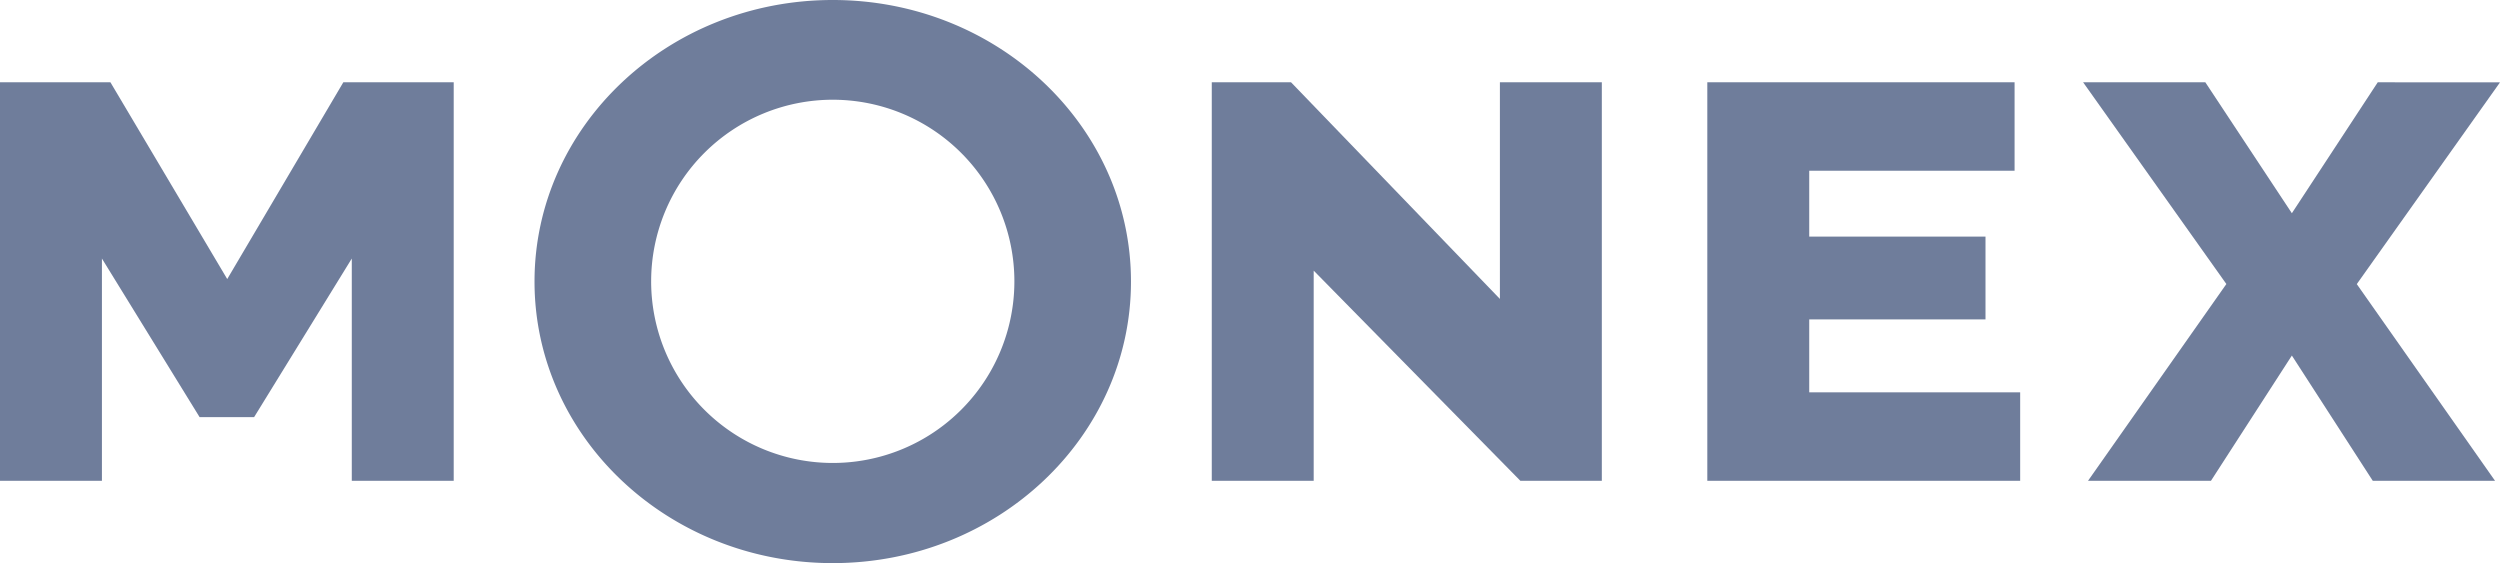 <svg xmlns="http://www.w3.org/2000/svg" width="130" height="29.282" viewBox="0 0 130 29.282">
  <g id="Grupo_5580" data-name="Grupo 5580" transform="translate(-3340 -5898)">
    <path id="Trazado_324" data-name="Trazado 324" d="M17.853,11.106,11.816,21.338,5.742,11.106H0V31.83H5.3V20.271l5.079,8.246h2.835l5.079-8.246V31.83h5.3V11.106Z" transform="translate(3340 5891.173)" fill="#6f7d9b"/>
    <path id="Trazado_325" data-name="Trazado 325" d="M168.841,20.9V31.83h-5.3V11.106h4.122l10.861,11.265V11.106h5.3V31.83H179.59Z" transform="translate(3239.471 5891.173)" fill="#6f7d9b"/>
    <path id="Trazado_326" data-name="Trazado 326" d="M246.691,27.229v4.6H230.422V11.105H246.4v4.6H235.722V19.13h9.166v4.306h-9.166v3.792Z" transform="translate(3198.358 5891.173)" fill="#6f7d9b"/>
    <path id="Trazado_327" data-name="Trazado 327" d="M296.458,11.106l-4.466,6.809-4.5-6.809h-6.355l7.449,10.49L281.391,31.83h6.393l4.208-6.515L296.2,31.83h6.358L295.368,21.6l7.447-10.49Z" transform="translate(3167.185 5891.173)" fill="#6f7d9b"/>
    <path id="Trazado_328" data-name="Trazado 328" d="M87.648,0C79.083,0,72.14,6.555,72.14,14.641s6.943,14.641,15.508,14.641,15.508-6.555,15.508-14.641S96.213,0,87.648,0m0,24.074a9.444,9.444,0,1,1,9.445-9.443,9.443,9.443,0,0,1-9.445,9.443" transform="translate(3295.655 5898)" fill="#6f7d9b"/>
  </g>
</svg>
